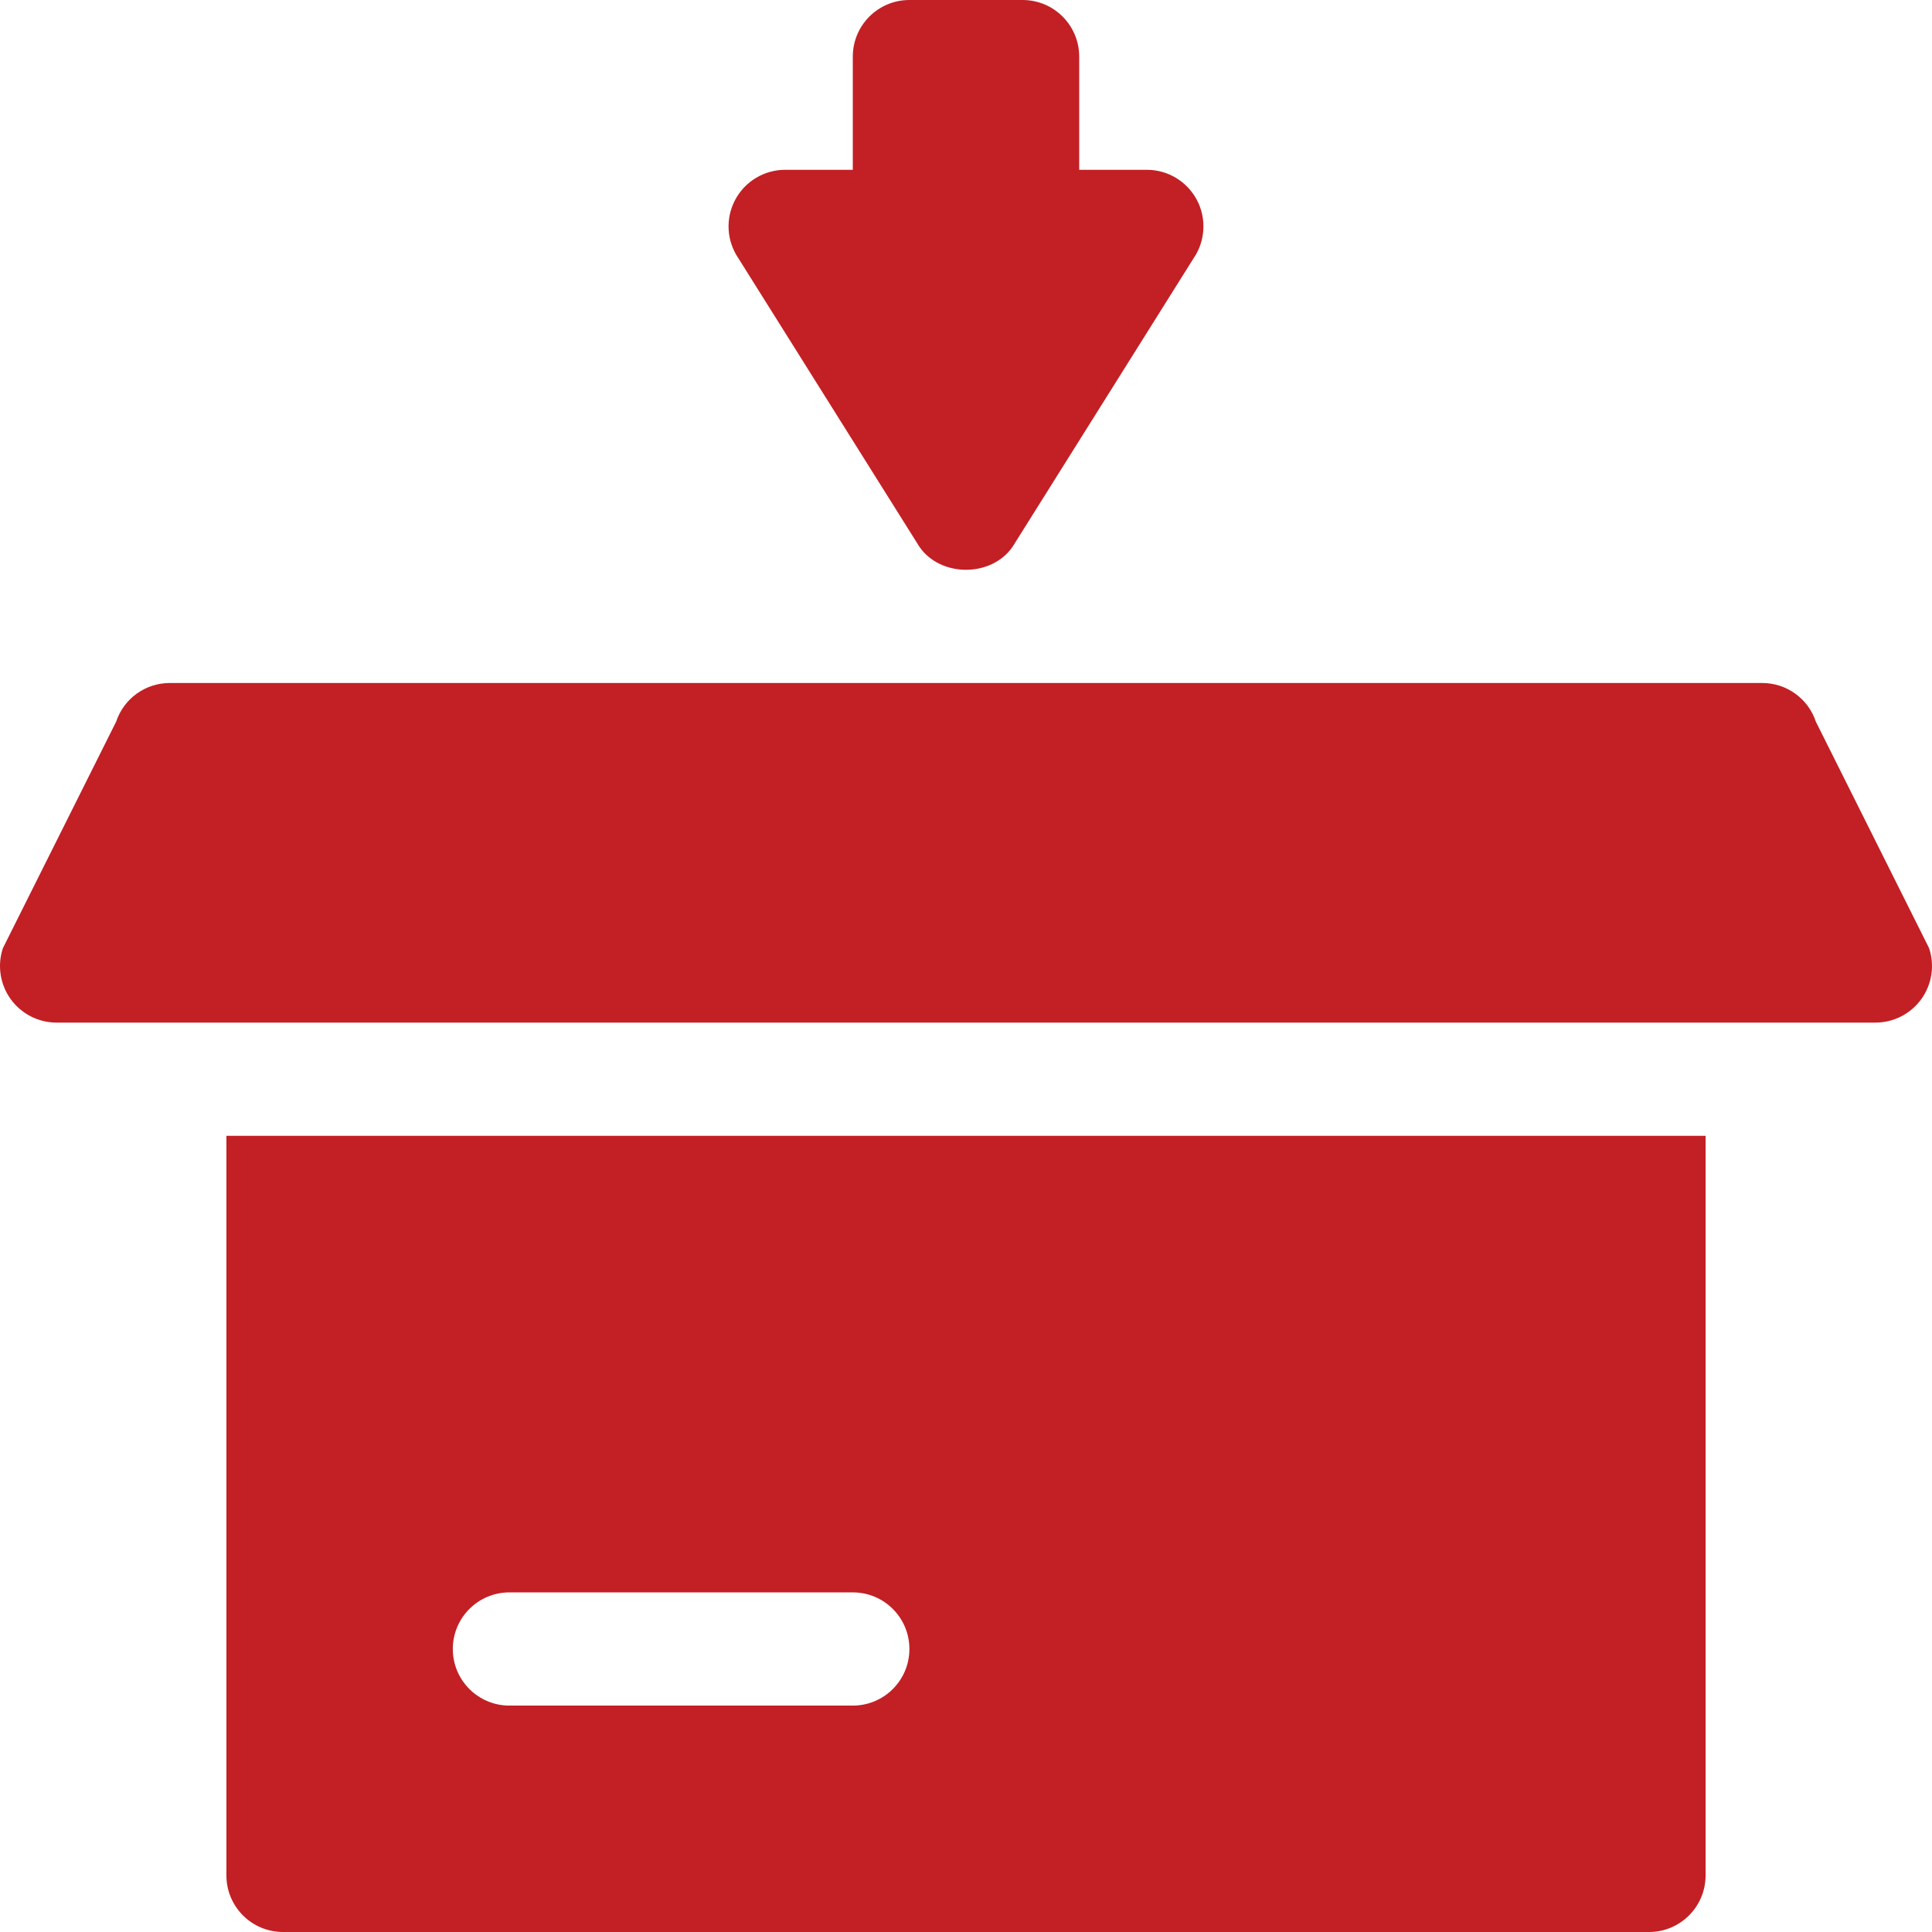 <?xml version="1.0" encoding="UTF-8"?> <svg xmlns="http://www.w3.org/2000/svg" xmlns:xlink="http://www.w3.org/1999/xlink" xmlns:svgjs="http://svgjs.com/svgjs" version="1.1" width="512" height="512" x="0" y="0" viewBox="0 0 512 512" style="enable-background:new 0 0 512 512" xml:space="preserve" class=""><g><path xmlns="http://www.w3.org/2000/svg" d="m271 0h-30c-8.285 0-15 6.715-15 15v30h-17.93c-5.566 0-10.68 3.09-13.27 8.012-2.594 4.922-2.242 10.887.906 15.469l47.93 76.391c5.598 8.172 19.133 8.172 24.727 0l47.93-76.391c3.148-4.582 3.5-10.547.91-15.469-2.594-4.922-7.707-8.012-13.273-8.012h-17.93v-30c0-8.285-6.719-15-15-15zm0 0" fill="#c22025" data-original="#000000" class=""></path><path xmlns="http://www.w3.org/2000/svg" d="m30.777 191.254-30 60c-1.539 4.57-.762 9.609 2.051 13.52 2.828 3.91 7.355 6.227 12.172 6.227h482c4.816 0 9.344-2.316 12.172-6.227 2.812-3.91 3.59-8.949 2.051-13.52l-30-60c-2.035-6.125-7.762-10.254-14.223-10.254h-422c-6.461 0-12.188 4.129-14.223 10.254zm0 0" fill="#c22025" data-original="#000000" class=""></path><path xmlns="http://www.w3.org/2000/svg" d="m75 512h362c8.289 0 15-6.711 15-15v-196h-392v196c0 8.289 6.711 15 15 15zm60-90h91c8.293 0 15 6.707 15 15 0 8.289-6.707 15-15 15h-91c-8.289 0-15-6.711-15-15 0-8.293 6.711-15 15-15zm0 0" fill="#c22025" data-original="#000000" class=""></path></g></svg> 